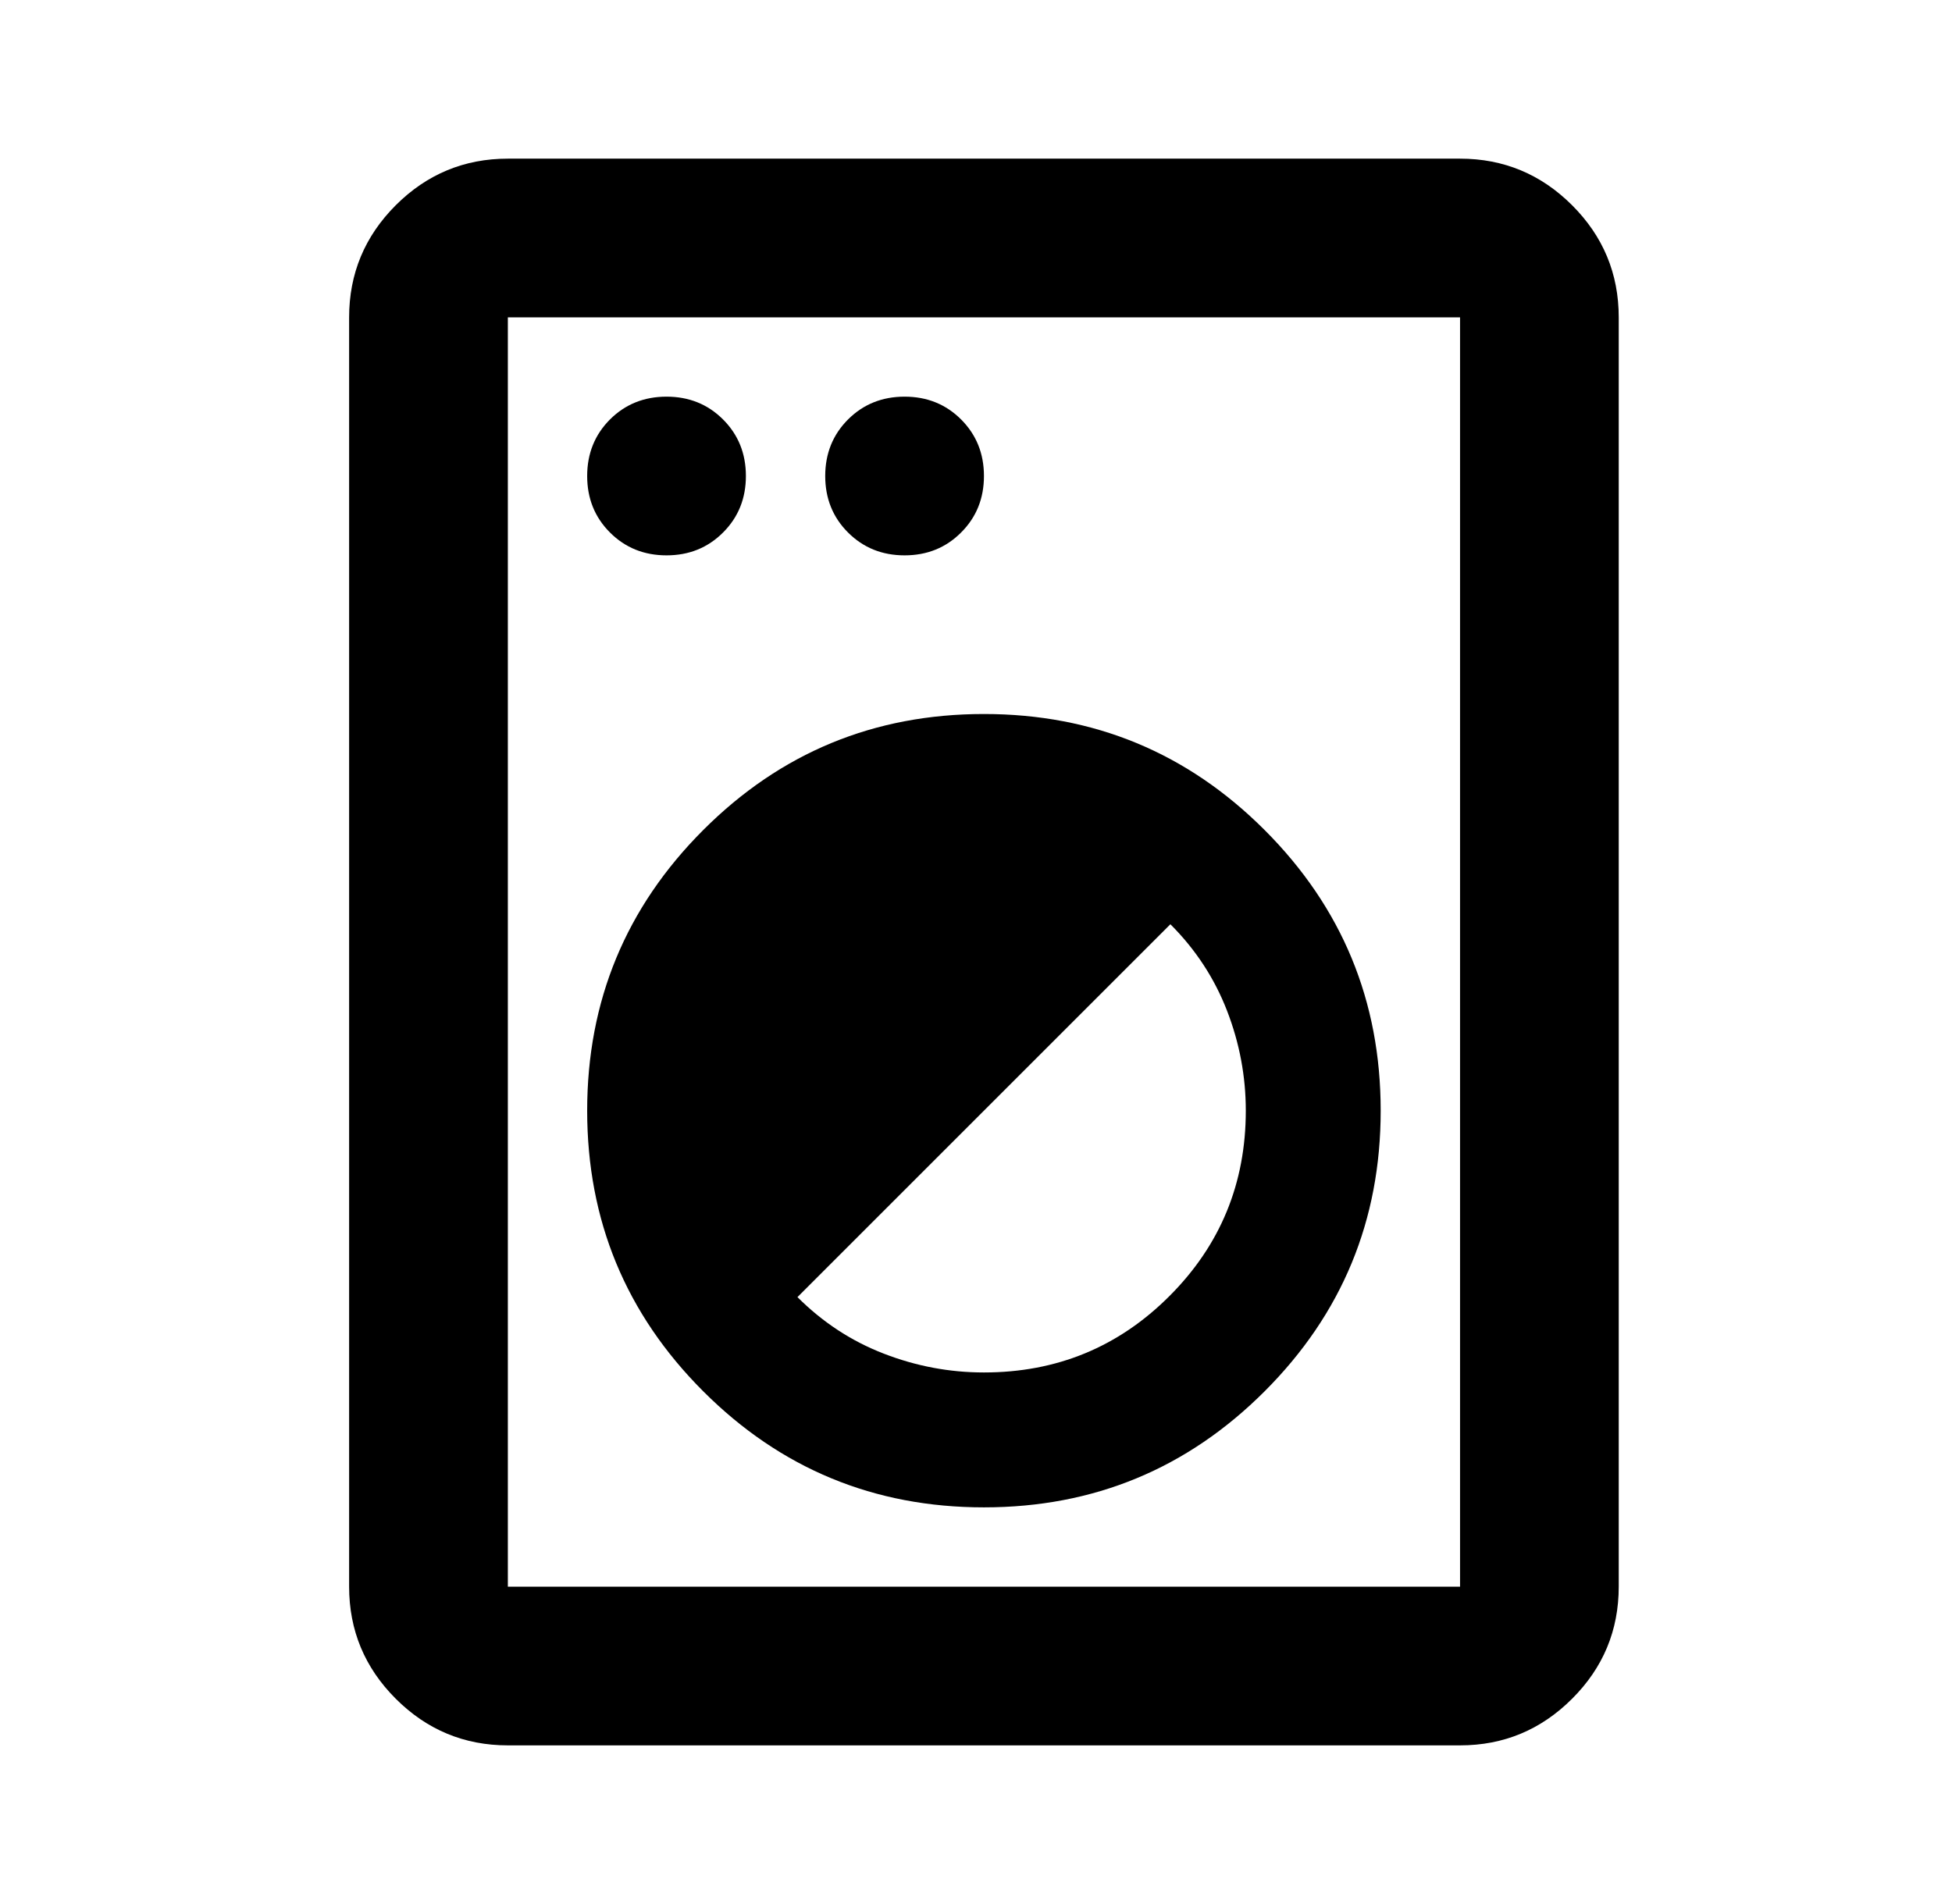 <?xml version="1.0" encoding="UTF-8"?> <svg xmlns="http://www.w3.org/2000/svg" width="41" height="40" viewBox="0 0 41 40" fill="none"><mask id="mask0_16_538" style="mask-type:alpha" maskUnits="userSpaceOnUse" x="0" y="0" width="41" height="40"><rect x="0.667" width="40" height="40" fill="#D9D9D9"></rect></mask><g mask="url(#mask0_16_538)"><path d="M10.667 36.667C9.75 36.667 8.965 36.34 8.312 35.687C7.66 35.035 7.333 34.25 7.333 33.333V6.667C7.333 5.75 7.66 4.965 8.312 4.312C8.965 3.66 9.75 3.333 10.667 3.333H30.667C31.583 3.333 32.368 3.66 33.021 4.312C33.674 4.965 34 5.75 34 6.667V33.333C34 34.25 33.674 35.035 33.021 35.687C32.368 36.34 31.583 36.667 30.667 36.667H10.667ZM10.667 33.333H30.667V6.667H10.667V33.333ZM20.667 31.667C22.972 31.667 24.937 30.854 26.562 29.229C28.187 27.604 29 25.639 29 23.333C29 21.028 28.187 19.062 26.562 17.437C24.937 15.812 22.972 15 20.667 15C18.361 15 16.396 15.812 14.771 17.437C13.146 19.062 12.333 21.028 12.333 23.333C12.333 25.639 13.146 27.604 14.771 29.229C16.396 30.854 18.361 31.667 20.667 31.667ZM20.667 28.833C19.944 28.833 19.243 28.701 18.562 28.437C17.882 28.174 17.278 27.778 16.75 27.25L24.583 19.417C25.111 19.944 25.507 20.549 25.771 21.229C26.035 21.91 26.167 22.611 26.167 23.333C26.167 24.861 25.632 26.16 24.562 27.229C23.493 28.299 22.194 28.833 20.667 28.833ZM14 11.667C14.472 11.667 14.868 11.507 15.187 11.187C15.507 10.868 15.667 10.472 15.667 10C15.667 9.528 15.507 9.132 15.187 8.812C14.868 8.493 14.472 8.333 14 8.333C13.528 8.333 13.132 8.493 12.812 8.812C12.493 9.132 12.333 9.528 12.333 10C12.333 10.472 12.493 10.868 12.812 11.187C13.132 11.507 13.528 11.667 14 11.667ZM19 11.667C19.472 11.667 19.868 11.507 20.187 11.187C20.507 10.868 20.667 10.472 20.667 10C20.667 9.528 20.507 9.132 20.187 8.812C19.868 8.493 19.472 8.333 19 8.333C18.528 8.333 18.132 8.493 17.812 8.812C17.493 9.132 17.333 9.528 17.333 10C17.333 10.472 17.493 10.868 17.812 11.187C18.132 11.507 18.528 11.667 19 11.667Z" fill="black"></path></g></svg> 